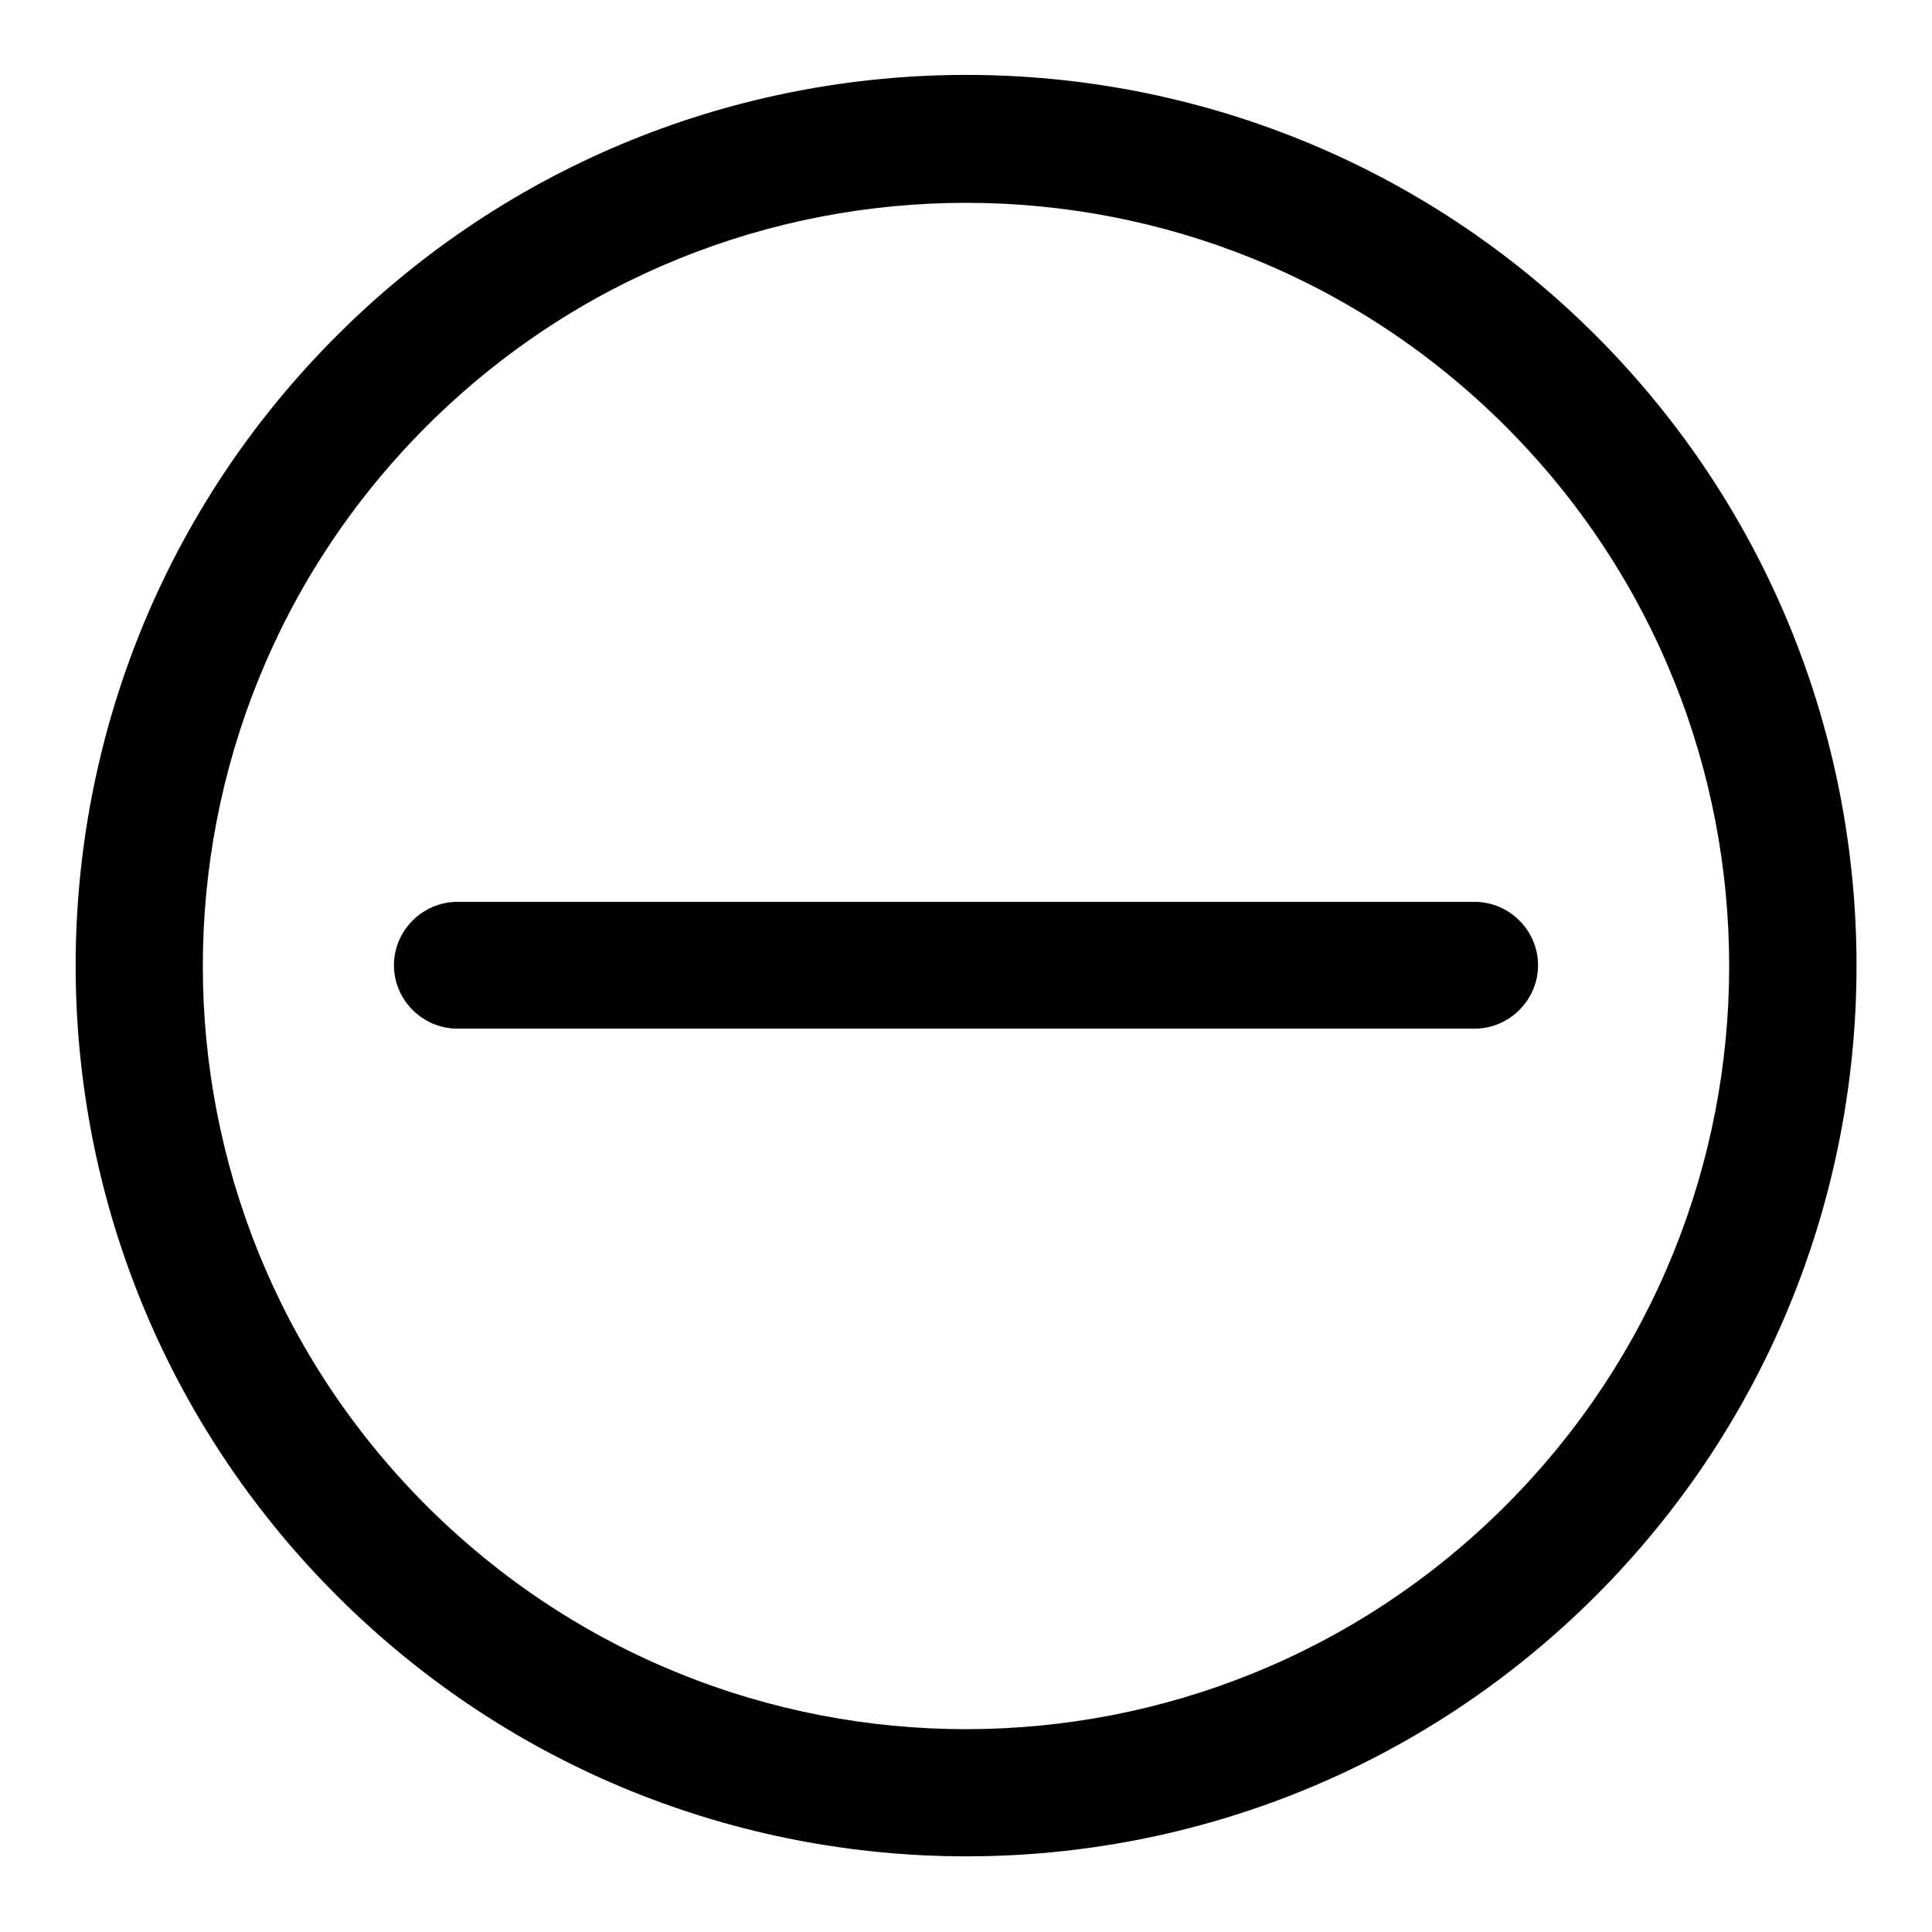 <?xml version="1.0" encoding="utf-8"?>
<!-- Svg Vector Icons : http://www.onlinewebfonts.com/icon -->
<!DOCTYPE svg PUBLIC "-//W3C//DTD SVG 1.1//EN" "http://www.w3.org/Graphics/SVG/1.1/DTD/svg11.dtd">
<svg version="1.1" xmlns="http://www.w3.org/2000/svg" xmlns:xlink="http://www.w3.org/1999/xlink" x="0px" y="0px" viewBox="0 0 256 256" enable-background="new 0 0 256 256" xml:space="preserve">
<g><g><path fill="#000000" d="M211.5,211.4c-46.1,46.1-120.8,46.1-166.9,0c-46.1-46.1-46.1-120.8,0-166.9c46.1-46.1,120.8-46.1,166.9,0C257.5,90.6,257.5,165.3,211.5,211.4z M56.5,56.5C17,96,17,160,56.5,199.5c39.5,39.5,103.5,39.5,143,0C239,160,239,96,199.5,56.5S96,17,56.5,56.5z M60.6,136.3c-4.6,0-8.4-3.8-8.4-8.4c0-4.6,3.8-8.4,8.4-8.4h134.8c4.6,0,8.4,3.8,8.4,8.4c0,4.6-3.8,8.4-8.4,8.4H60.6L60.6,136.3z"/></g></g>
</svg>